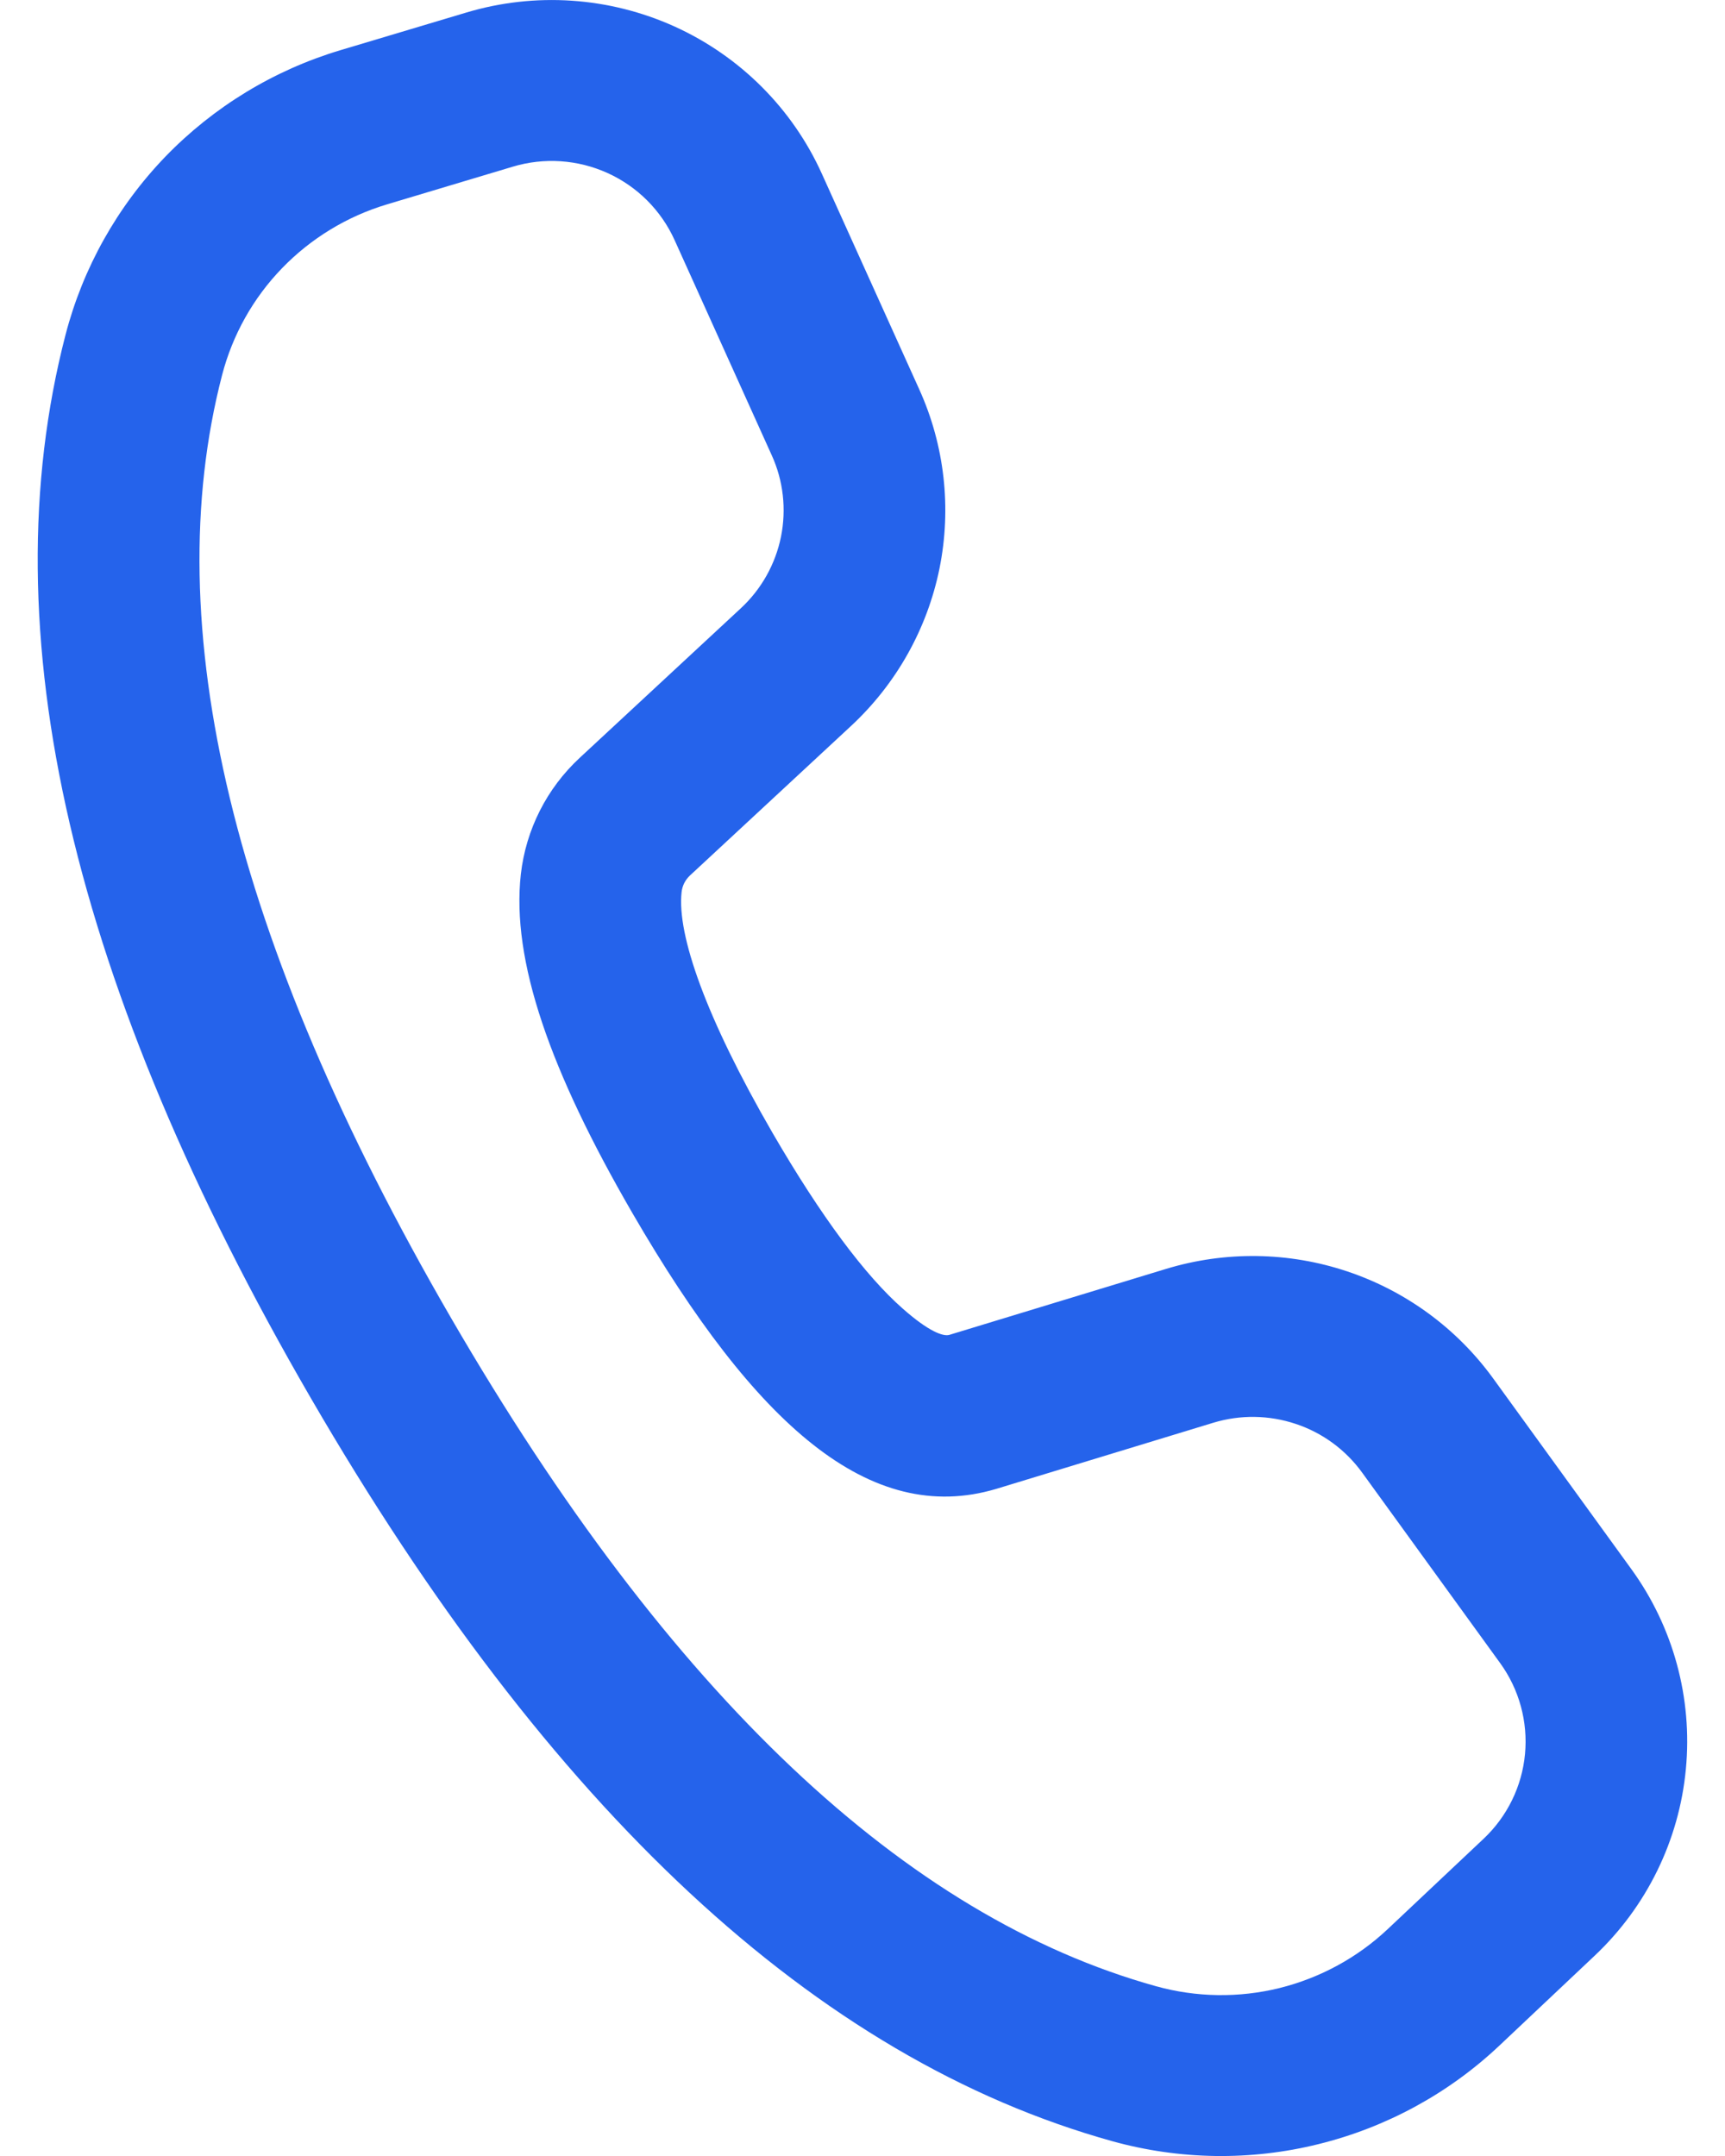 <svg xmlns="http://www.w3.org/2000/svg" width="16" height="20" viewBox="0 0 16 20" fill="none"><path d="M3.156 0.466L4.323 0.117C4.962 -0.075 5.649 -0.029 6.257 0.246C6.865 0.522 7.351 1.008 7.624 1.614L8.526 3.611C8.762 4.132 8.827 4.714 8.714 5.274C8.6 5.834 8.313 6.345 7.893 6.735L6.4 8.121C6.356 8.162 6.328 8.217 6.322 8.276C6.278 8.671 6.547 9.44 7.166 10.51C7.617 11.287 8.026 11.834 8.373 12.139C8.615 12.353 8.748 12.399 8.805 12.383L10.815 11.771C11.364 11.604 11.952 11.612 12.496 11.794C13.04 11.976 13.513 12.323 13.849 12.786L15.13 14.554C15.52 15.091 15.7 15.751 15.637 16.411C15.575 17.071 15.274 17.686 14.791 18.142L13.905 18.978C13.435 19.421 12.857 19.735 12.229 19.89C11.6 20.046 10.942 20.036 10.318 19.863C7.564 19.097 5.096 16.784 2.884 12.971C0.669 9.153 -0.108 5.865 0.608 3.105C0.769 2.485 1.088 1.916 1.534 1.453C1.981 0.991 2.539 0.651 3.156 0.466ZM3.589 1.896C3.219 2.007 2.884 2.211 2.616 2.488C2.348 2.765 2.157 3.106 2.06 3.479C1.458 5.799 2.147 8.715 4.183 12.225C6.216 15.73 8.404 17.78 10.722 18.425C11.096 18.529 11.491 18.535 11.868 18.442C12.245 18.348 12.591 18.16 12.873 17.894L13.76 17.058C13.98 16.851 14.117 16.571 14.145 16.271C14.173 15.971 14.091 15.671 13.914 15.427L12.634 13.66C12.481 13.449 12.266 13.291 12.019 13.209C11.771 13.126 11.504 13.122 11.254 13.198L9.239 13.812C8.069 14.159 7.008 13.222 5.868 11.257C5.1 9.933 4.742 8.908 4.831 8.11C4.878 7.696 5.071 7.314 5.377 7.03L6.871 5.643C7.062 5.466 7.192 5.234 7.244 4.979C7.295 4.724 7.266 4.46 7.158 4.223L6.257 2.227C6.132 1.951 5.911 1.73 5.635 1.605C5.359 1.48 5.047 1.459 4.757 1.546L3.589 1.896Z" fill="#2563EB"></path></svg>